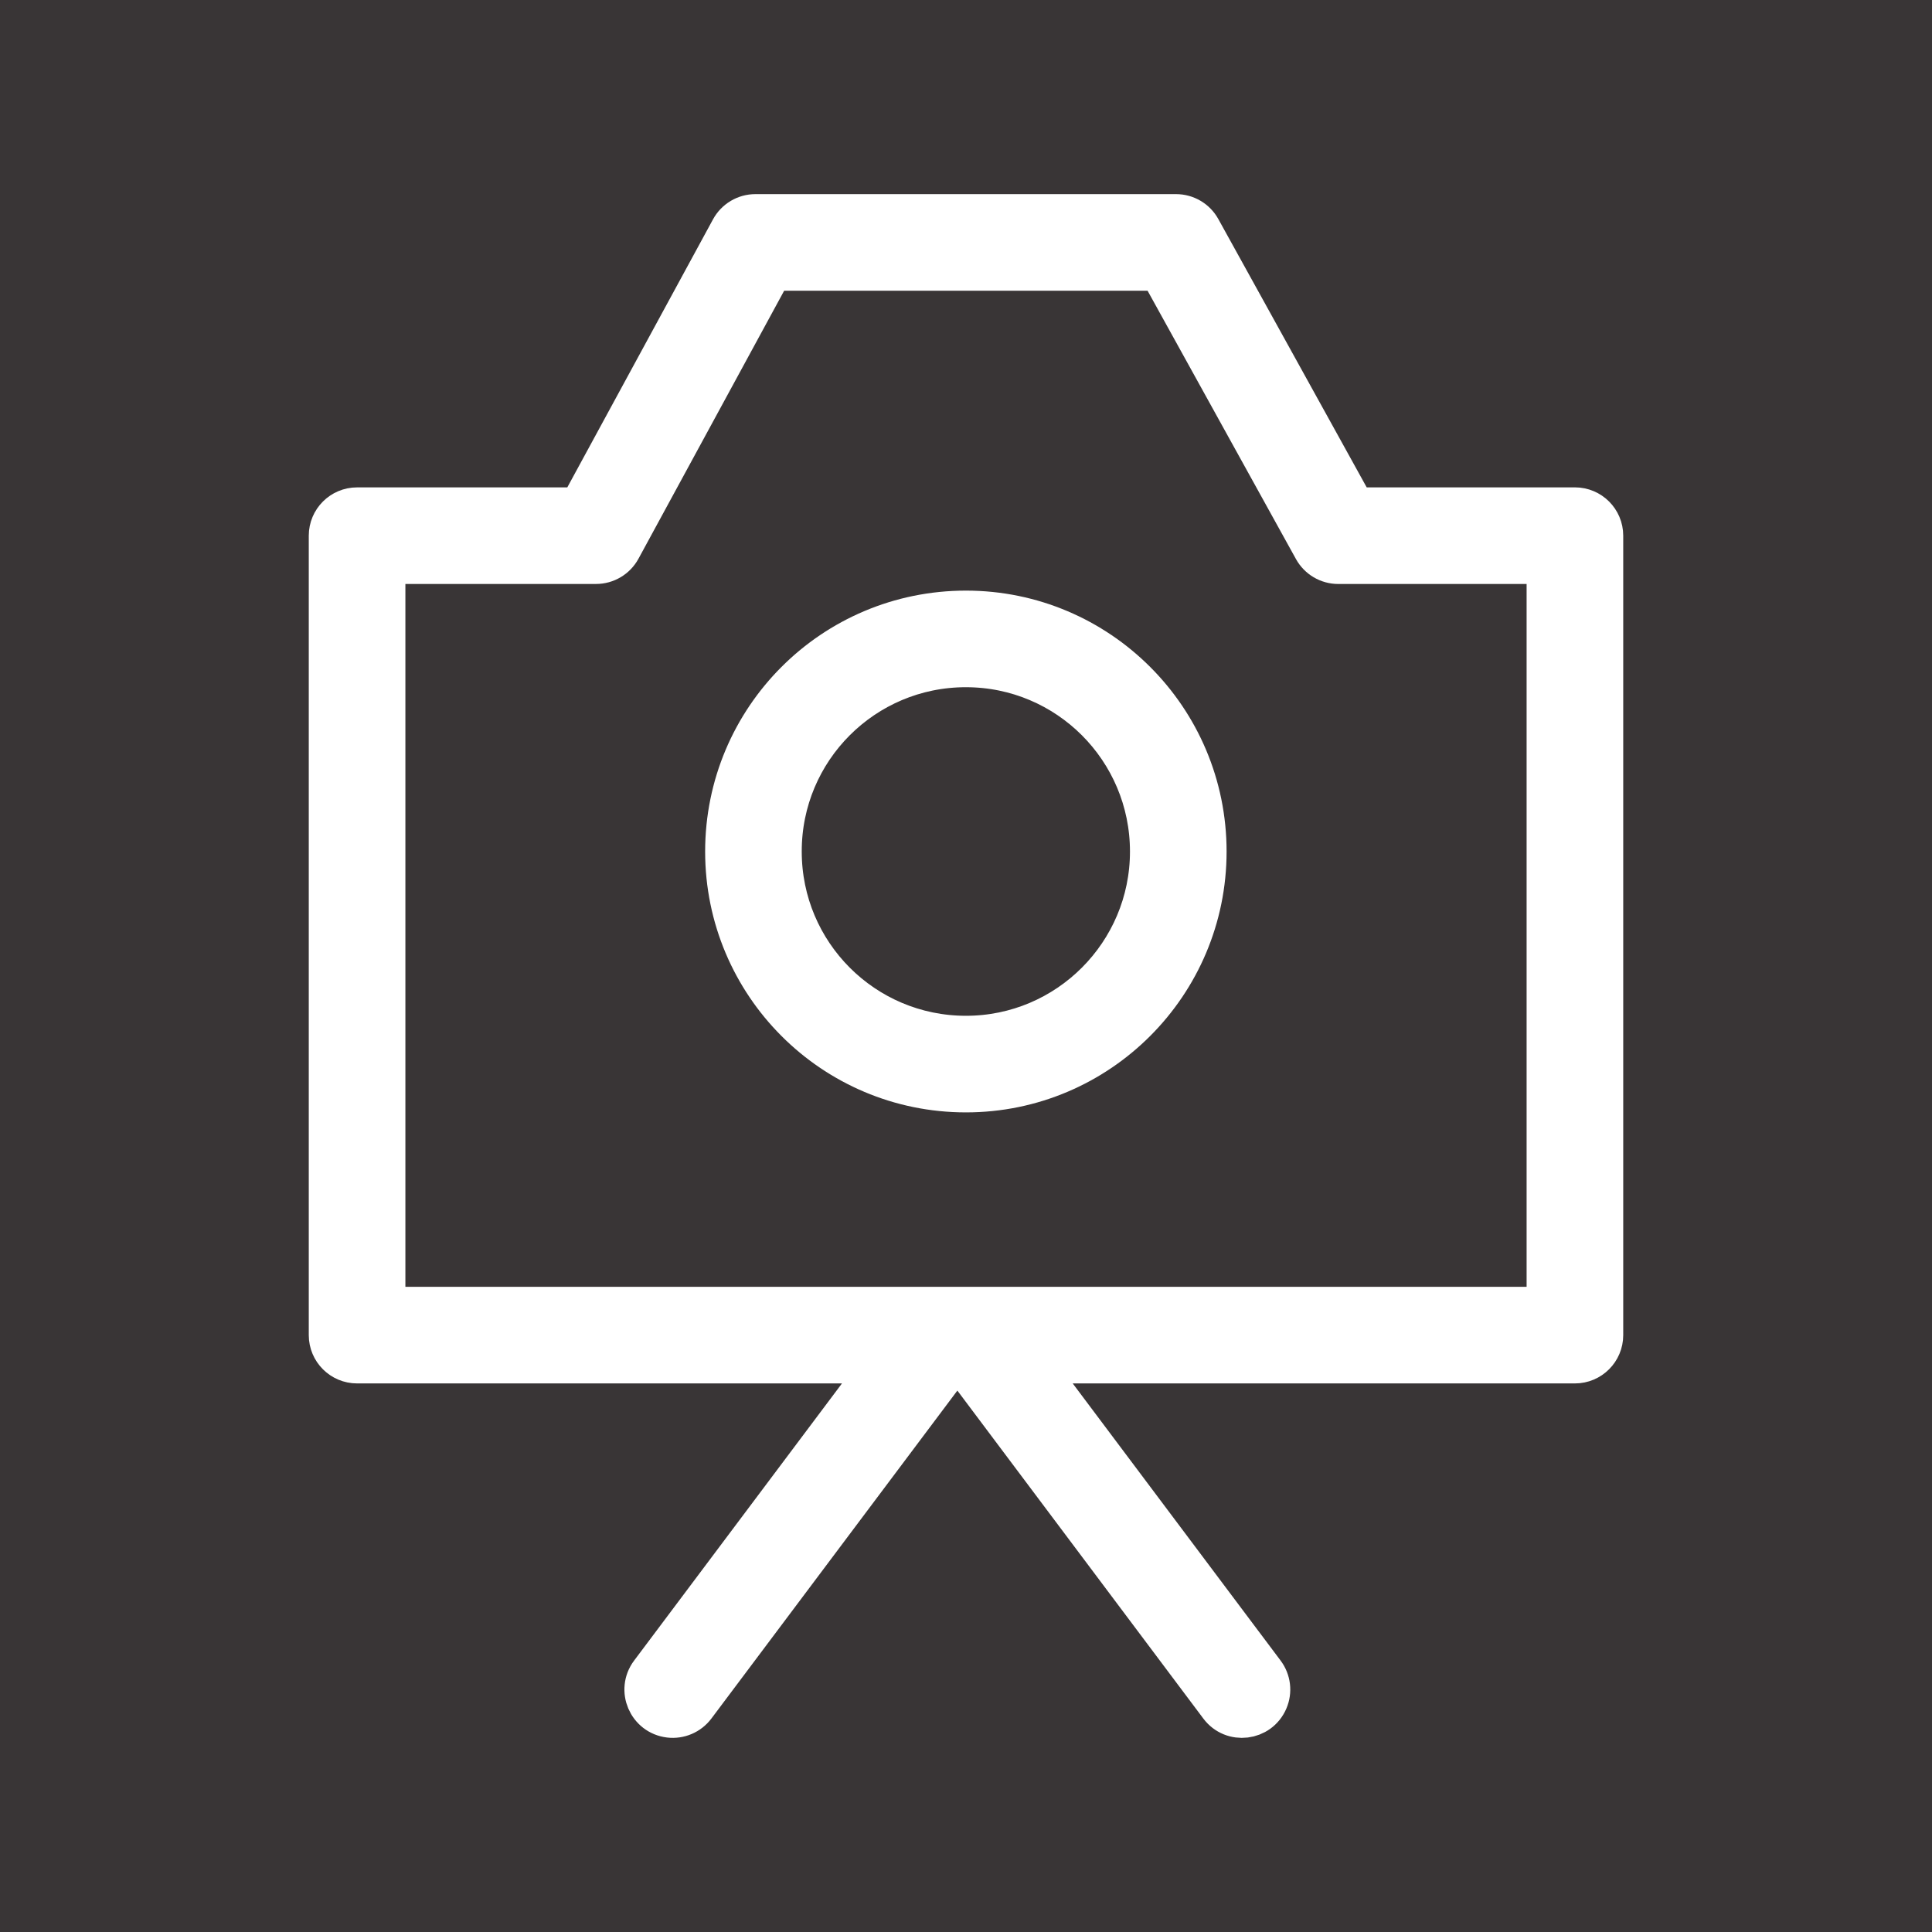<?xml version="1.0" encoding="UTF-8"?> <svg xmlns="http://www.w3.org/2000/svg" viewBox="1950 2450 100 100" width="100" height="100" data-guides="{&quot;vertical&quot;:[],&quot;horizontal&quot;:[]}"><rect x="1950" y="2450" width="100" height="100" fill="#808080" stroke="none"/><path fill="#393536" stroke="none" fill-opacity="1" stroke-width="1" stroke-opacity="1" alignment-baseline="baseline" baseline-shift="baseline" color="rgb(51, 51, 51)" fill-rule="evenodd" font-size-adjust="none" x="0" y="0" width="100" height="100" id="tSvg1673a7cbaba" title="Rectangle 3" d="M 1950 2450 C 1983.333 2450 2016.667 2450 2050 2450C 2050 2483.333 2050 2516.667 2050 2550C 2016.667 2550 1983.333 2550 1950 2550C 1950 2516.667 1950 2483.333 1950 2450Z"></path><path fill="#ffffff" stroke="#ffffff" fill-opacity="1" stroke-width="2" stroke-opacity="1" alignment-baseline="baseline" baseline-shift="baseline" color="rgb(51, 51, 51)" fill-rule="evenodd" font-size-adjust="none" id="tSvg11ce1af1125" title="Path 4" d="M 1989.1 2461.048 C 1988.551 2461.048 1988.045 2461.349 1987.783 2461.832C 1985.175 2466.63 1982.566 2471.428 1979.958 2476.227C 1976.133 2476.227 1972.307 2476.227 1968.482 2476.227C 1967.654 2476.227 1966.982 2476.898 1966.982 2477.727C 1966.982 2491.52 1966.982 2505.313 1966.982 2519.106C 1966.982 2519.934 1967.654 2520.606 1968.482 2520.606C 1977.515 2520.606 1986.547 2520.606 1995.58 2520.606C 1991.594 2525.921 1987.607 2531.236 1983.621 2536.552C 1982.928 2537.476 1983.495 2538.803 1984.642 2538.941C 1985.174 2539.005 1985.699 2538.78 1986.021 2538.352C 1990.458 2532.436 1994.894 2526.521 1999.331 2520.606C 1999.479 2520.606 1999.627 2520.606 1999.775 2520.606C 2004.211 2526.521 2008.648 2532.436 2013.084 2538.352C 2013.777 2539.276 2015.21 2539.103 2015.663 2538.041C 2015.874 2537.548 2015.806 2536.98 2015.484 2536.552C 2011.497 2531.236 2007.511 2525.921 2003.524 2520.606C 2012.855 2520.606 2022.187 2520.606 2031.518 2520.606C 2032.346 2520.606 2033.018 2519.934 2033.018 2519.106C 2033.018 2505.312 2033.018 2491.519 2033.018 2477.726C 2033.018 2476.897 2032.346 2476.226 2031.518 2476.226C 2027.729 2476.226 2023.939 2476.226 2020.15 2476.226C 2017.495 2471.424 2014.84 2466.623 2012.185 2461.822C 2011.921 2461.344 2011.418 2461.048 2010.872 2461.048C 2003.615 2461.048 1996.357 2461.048 1989.1 2461.048ZM 1982.168 2478.443 C 1984.776 2473.644 1987.385 2468.846 1989.993 2464.048C 1996.658 2464.048 2003.323 2464.048 2009.988 2464.048C 2012.643 2468.849 2015.299 2473.651 2017.954 2478.453C 2018.218 2478.93 2018.721 2479.227 2019.267 2479.227C 2022.85 2479.227 2026.434 2479.227 2030.017 2479.227C 2030.017 2492.02 2030.017 2504.813 2030.017 2517.606C 2010.006 2517.606 1989.994 2517.606 1969.983 2517.606C 1969.983 2504.812 1969.983 2492.019 1969.983 2479.226C 1973.605 2479.226 1977.228 2479.226 1980.85 2479.226C 1981.4 2479.226 1981.905 2478.926 1982.168 2478.443ZM 1990.498 2494.075 C 1990.49 2488.824 1994.747 2484.565 1999.997 2484.57C 2005.233 2484.57 2009.487 2488.817 2009.487 2494.075C 2009.487 2499.32 2005.232 2503.577 1999.997 2503.577C 1994.742 2503.577 1990.497 2499.32 1990.498 2494.075ZM 1999.998 2481.57 C 1993.083 2481.57 1987.498 2487.161 1987.498 2494.075C 1987.498 2500.974 1993.082 2506.577 1999.998 2506.577C 2006.892 2506.577 2012.488 2500.974 2012.488 2494.075C 2012.488 2487.161 2006.891 2481.571 1999.998 2481.57Z"></path><defs></defs></svg> 